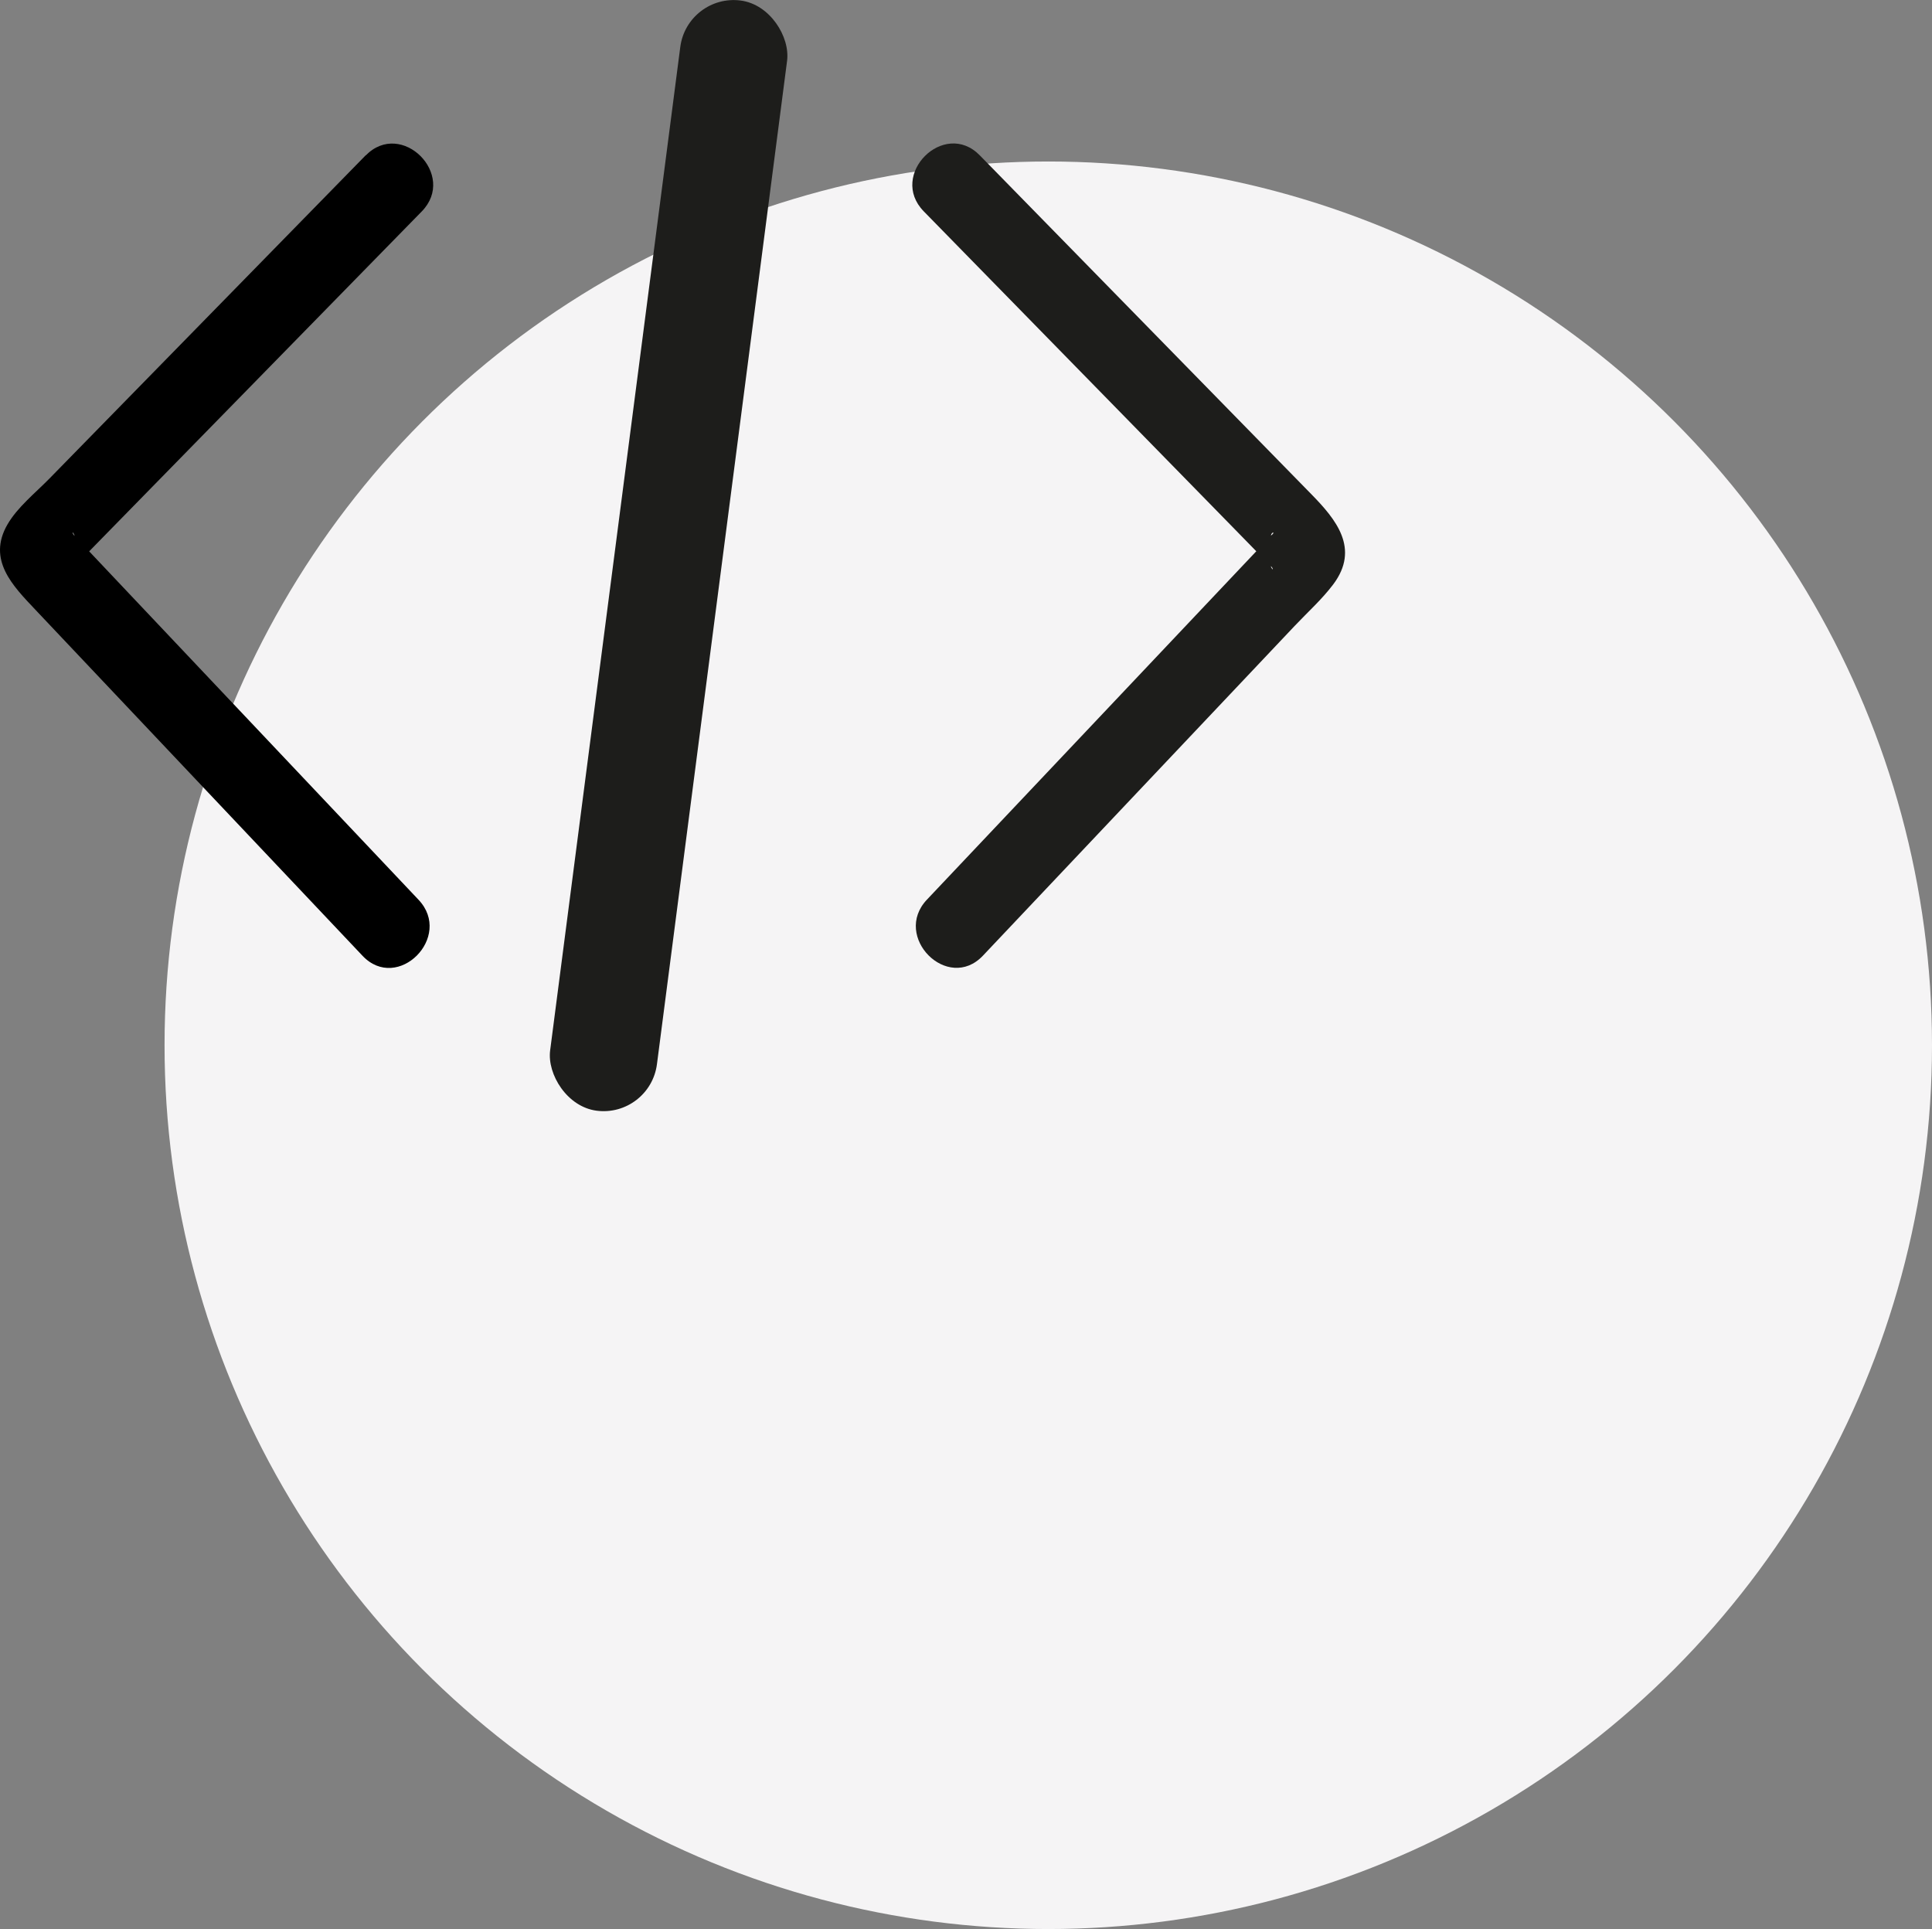 <?xml version="1.0" encoding="UTF-8"?>
<svg xmlns="http://www.w3.org/2000/svg" id="Capa_1" data-name="Capa 1" viewBox="0 0 365.97 365.39">
  <rect x="0" y="0" width="365.97" height="365.39" fill="#808080" stroke="none"/>
  <defs>
    <style>
      .cls-1, .cls-2, .cls-3 {
        stroke-width: 0px;
      }

      .cls-2 {
        fill: #f5f4f5;
      }

      .cls-3 {
        fill: #1d1d1b;
      }
    </style>
  </defs>
  <circle class="cls-2" cx="198.57" cy="197.99" r="167.4"></circle>
  <rect class="cls-3" x="116.46" y="-.79" width="20.4" height="212.05" rx="10.2" ry="10.2" transform="translate(14.58 -15.41) rotate(7.39)"></rect>
  <path class="cls-1" d="M69.26,29.43c-19.97,20.41-39.95,40.83-59.92,61.24-2.62,2.68-6.01,5.37-7.92,8.66-3.9,6.72,1.03,11.66,5.26,16.14,11.29,11.95,22.59,23.89,33.88,35.84,9.37,9.91,18.74,19.82,28.11,29.73,6.65,7.03,17.24-3.59,10.61-10.61-19.16-20.26-38.31-40.53-57.47-60.79l-6.04-6.39c-.52-.55-1.01-1.2-1.59-1.69s-.55-1.12-.13-.35l1.02,3.79v-1.3c-.33,1.26-.67,2.52-1.01,3.79-.58,1.02.76-.94,1.27-1.46l4.85-4.96,15.59-15.93,35.88-36.67c2.75-2.81,5.49-5.61,8.24-8.42,6.76-6.91-3.84-17.52-10.61-10.61h0Z"></path>
  <path class="cls-3" d="M174.98,40.03c19.37,19.79,38.73,39.59,58.1,59.38l5.93,6.07c.53.54,1.04,1.19,1.63,1.66.55.44.62,1.13.16.33l-1.02-3.79v1.3c.35-1.26.69-2.52,1.04-3.79.3-.54.66-.32.08.13-.48.37-.88.93-1.29,1.37l-4.75,5.02c-5.2,5.5-10.41,11.01-15.61,16.51-11.79,12.47-23.58,24.94-35.37,37.41l-8.3,8.78c-6.63,7.01,3.96,17.64,10.61,10.61,19.69-20.82,39.37-41.65,59.06-62.47,2.42-2.56,5.17-5.03,7.3-7.86,5.1-6.8.51-12.32-4.15-17.08-11.38-11.63-22.77-23.27-34.15-34.9-9.55-9.76-19.11-19.53-28.66-29.29-6.76-6.91-17.37,3.7-10.61,10.61h0Z"></path>
</svg>
